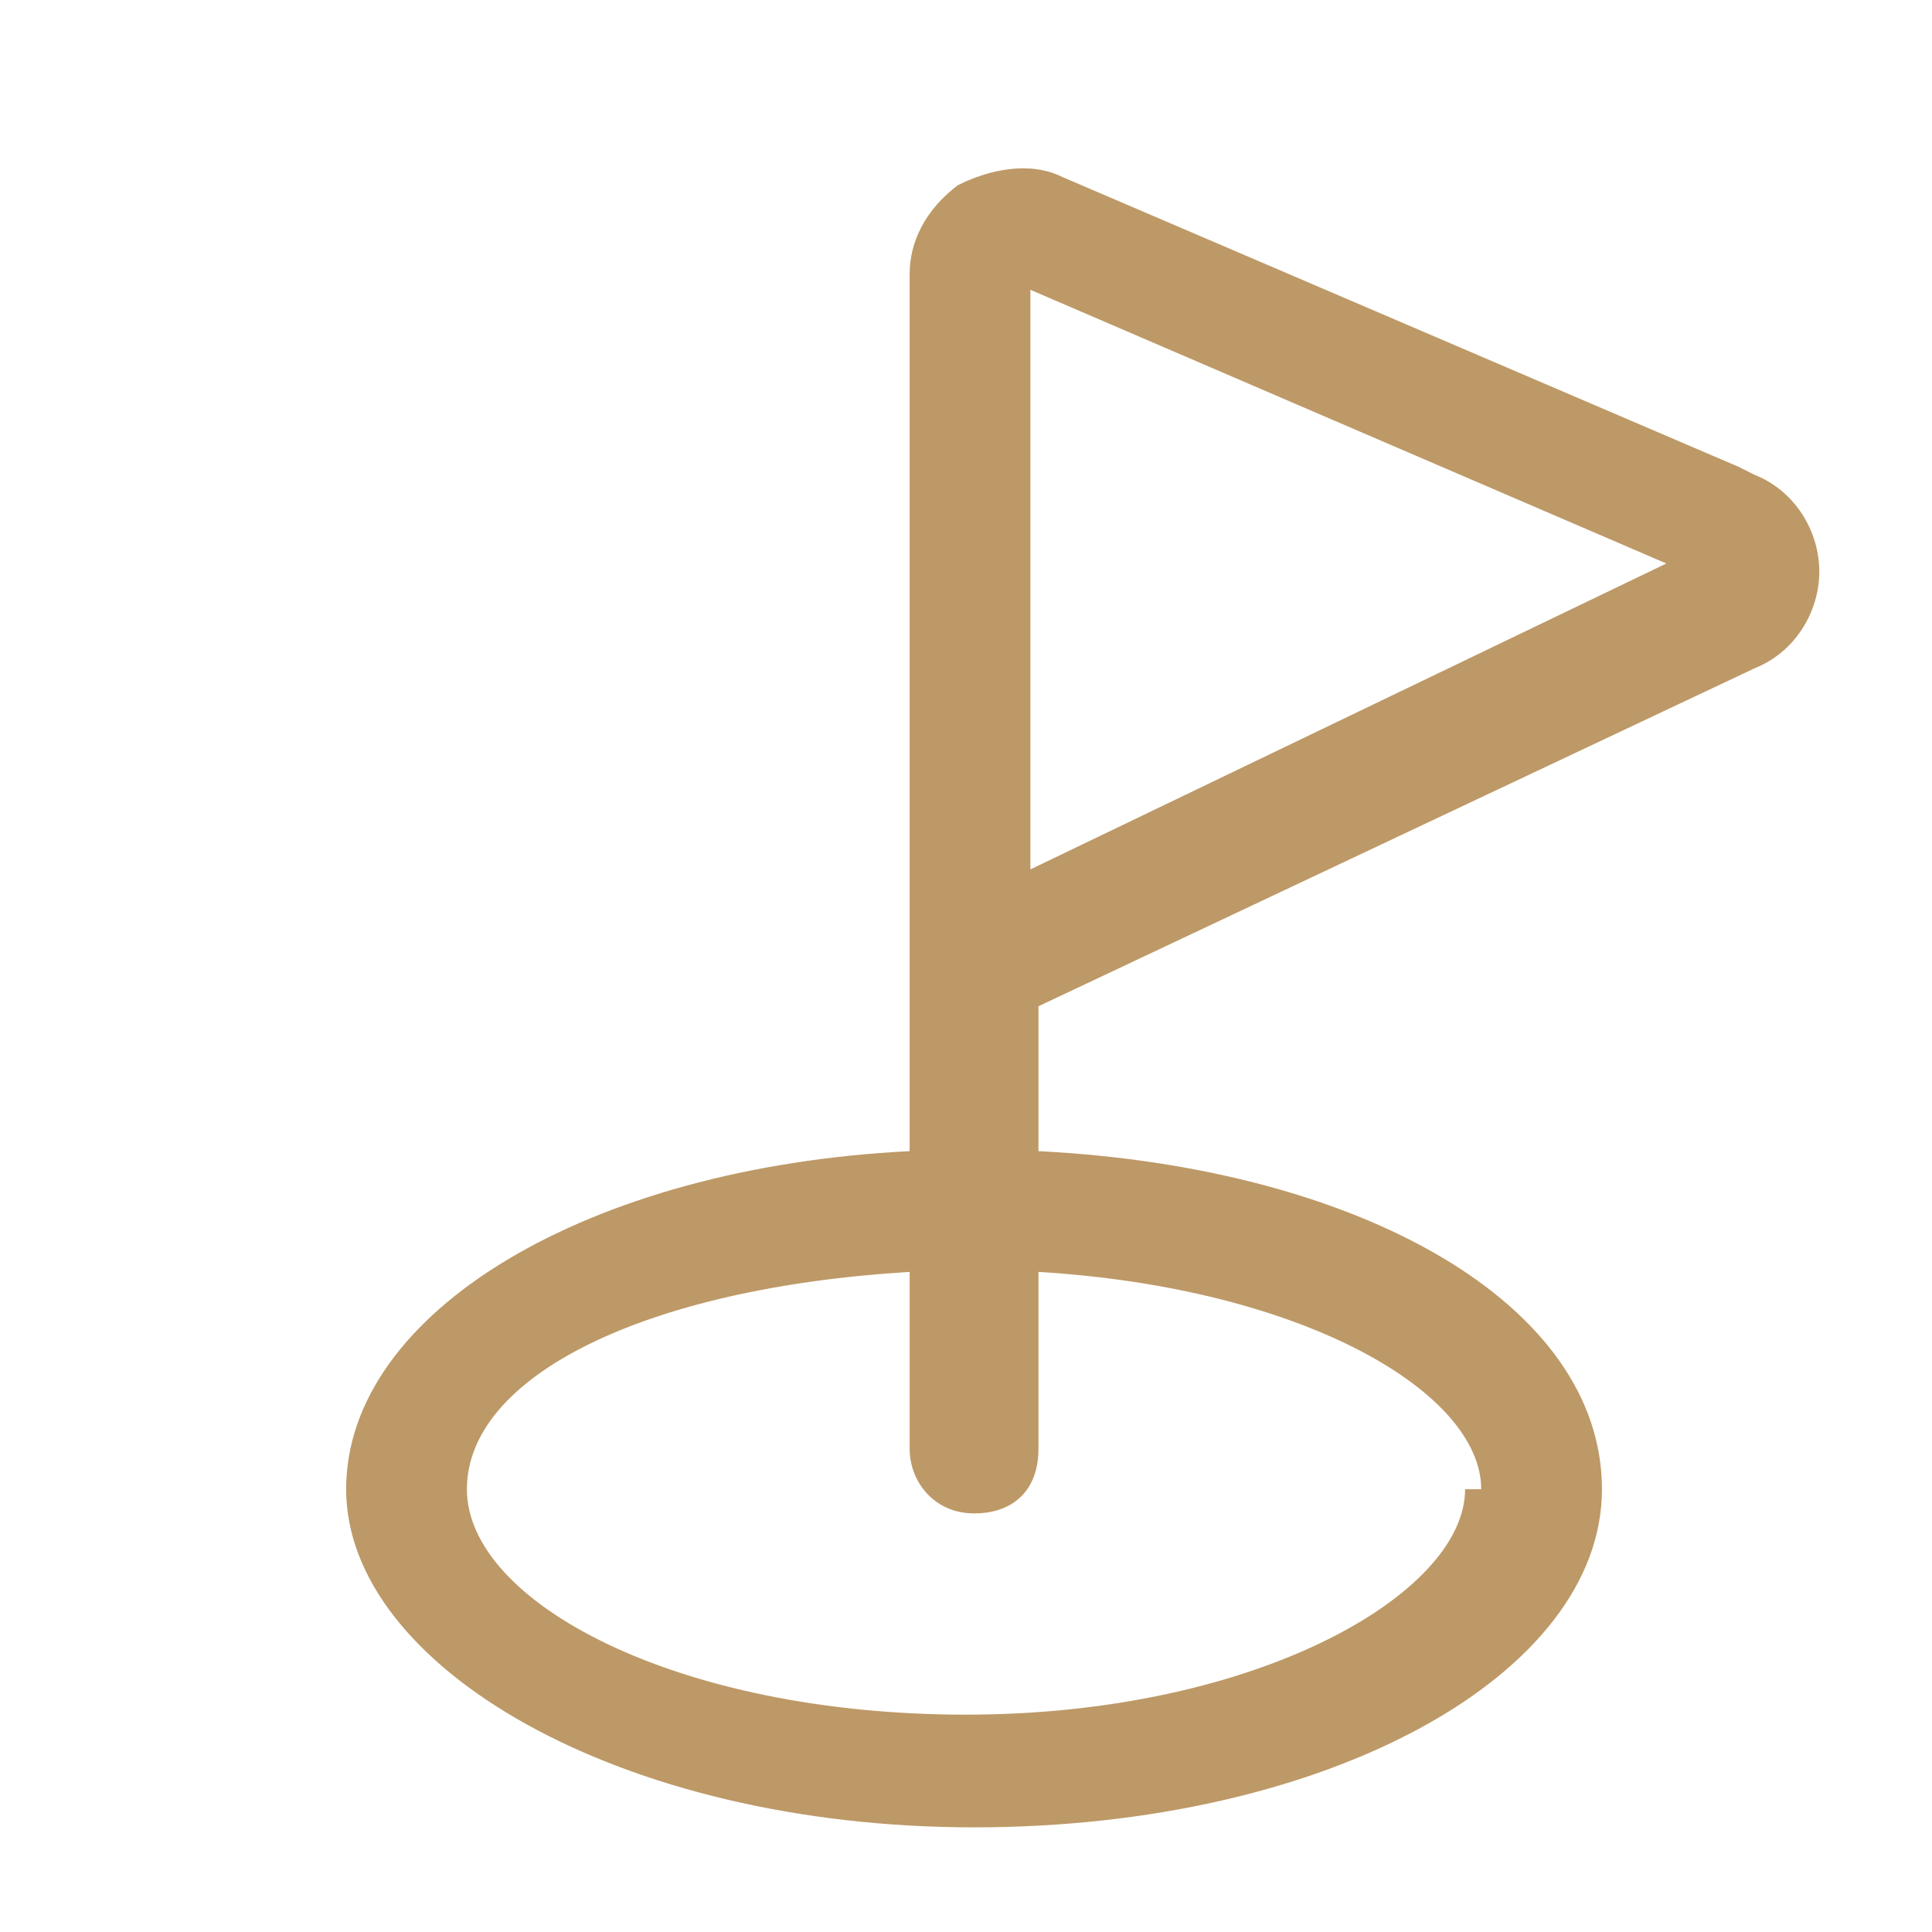 <?xml version="1.0" encoding="UTF-8"?>
<svg xmlns="http://www.w3.org/2000/svg" version="1.1" viewBox="0 0 24 24">
  <defs>
    <style type="text/css">
			.svg_fill_white { fill: #fff; stroke-width: 0; }
			.svg_fill_gold { fill: #bd9967; stroke-width: 0; }
			.svg_fill_black { fill: #000; stroke-width: 0; }
			.svg_stroke_gold { fill: none; stroke: #bd9967; stroke-width: 2; stroke-linecap: round; stroke-linejoin: round; stroke-miterlimit: 10; }
			.svg_special_undo { fill: #fff; stroke: #000; stroke-miterlimit: 10; stroke-width: 32px; }
		</style>
  </defs>
  <path class="svg_fill_gold" d="M21.6,5.8l-8.4-3.6c-.4-.2-.9-.1-1.3.1-.4.3-.6.7-.6,1.1v10.9c-4,.2-7,2-7,4.2s3.4,4.2,7.8,4.2,7.8-1.9,7.8-4.2-3-4-7-4.2v-1.8l8.9-4.2c.5-.2.8-.7.8-1.2,0-.5-.3-1-.8-1.2ZM18.2,18.5c0,1.3-2.6,2.8-6.2,2.8s-6.2-1.4-6.2-2.8,2.2-2.5,5.5-2.7v2.2c0,.4.3.8.8.8s.8-.3.8-.8v-2.2c3.3.2,5.5,1.5,5.5,2.7ZM12.8,10.8V3.6l7.9,3.4-7.9,3.8Z"></path>
</svg>
